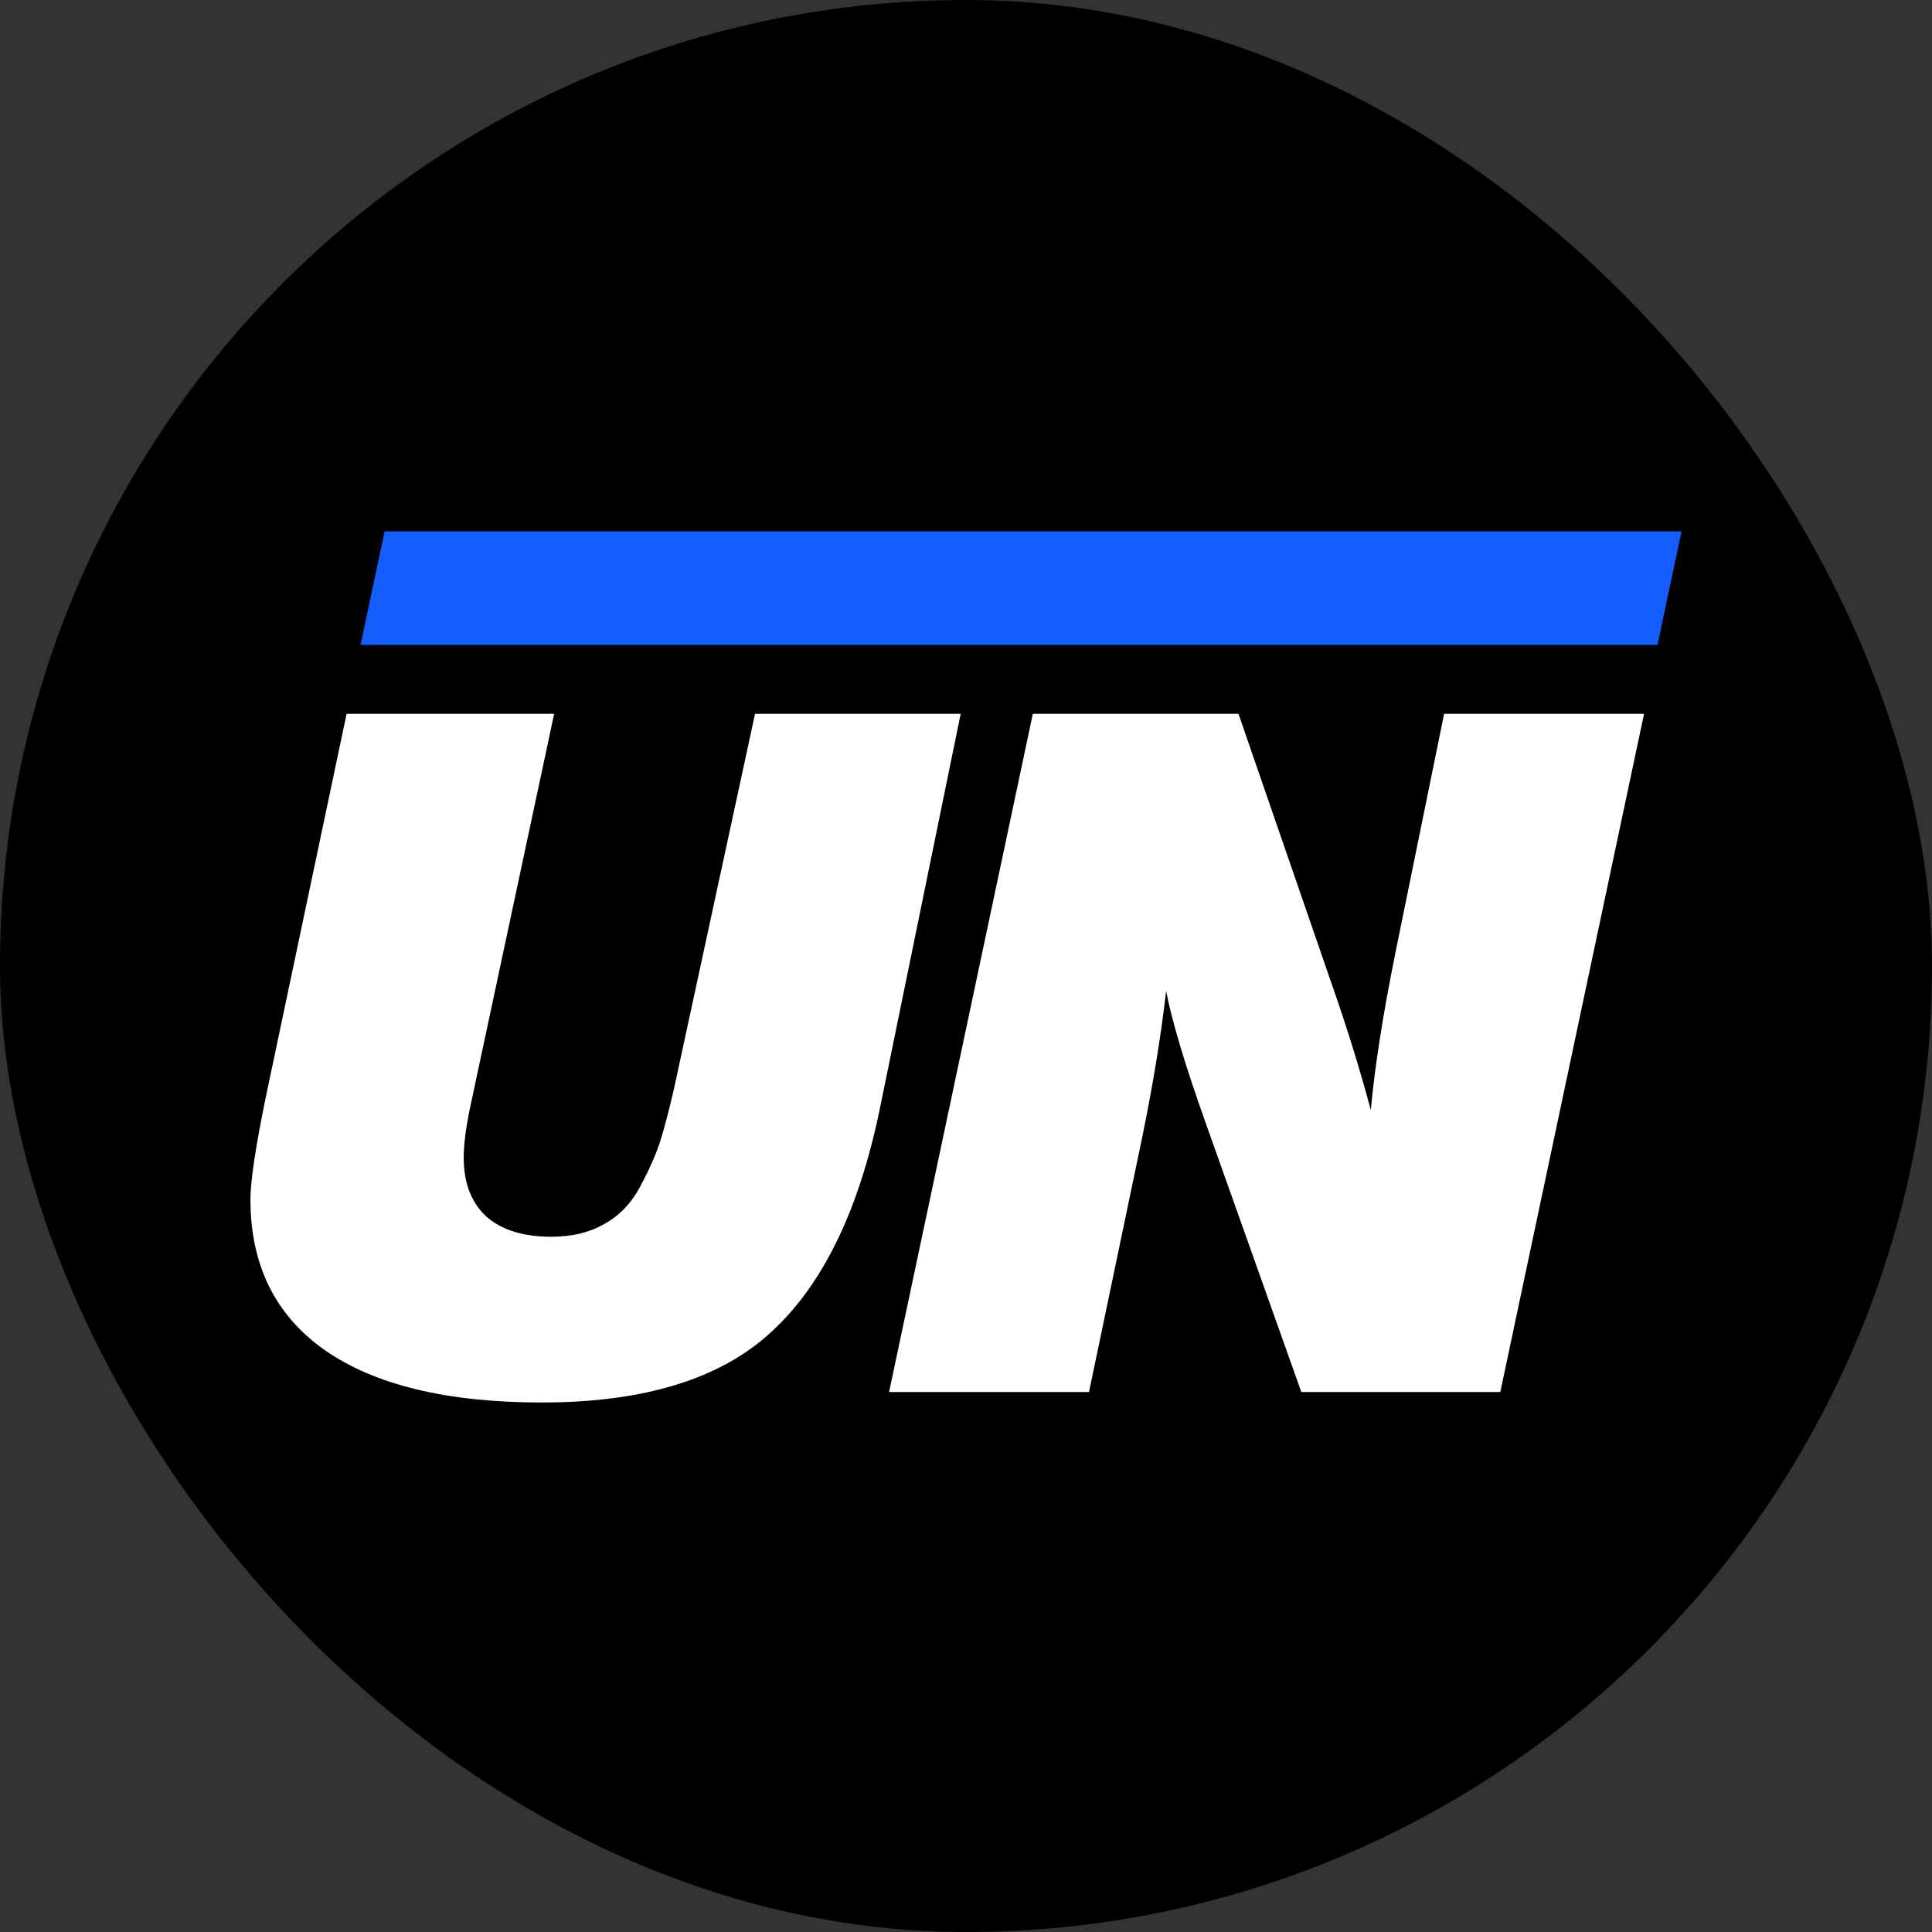 <svg width="1080" height="1080" viewBox="0 0 1080 1080" fill="none" xmlns="http://www.w3.org/2000/svg">
<rect x="0" y="0" width="1080" height="1080" fill="#333333" stroke="none"/>
<rect width="1080" height="1080" rx="540" fill="black"/>
<path d="M262.939 618.4C260.456 630.114 259.214 639.699 259.214 647.153C259.214 661.352 263.472 672.357 271.987 680.166C280.503 687.621 292.567 691.349 308.178 691.349C319.532 691.349 329.29 689.042 337.45 684.428C345.965 679.813 352.707 672.889 357.674 663.66C362.641 654.431 366.366 646.089 368.85 638.634C371.333 630.825 373.994 620.707 376.832 608.283L422.071 399.02H537.028L491.789 619.998C480.08 676.795 459.856 718.327 431.117 744.596C402.733 770.865 359.979 784 302.855 784C249.989 784 209.541 774.237 181.512 754.713C153.837 735.189 140 707.146 140 670.583C140 660.289 142.839 641.296 148.516 613.607L193.753 399.02H309.774L262.939 618.4Z" fill="white"/>
<path d="M743.943 548.645C752.458 572.784 759.91 596.746 766.297 620.53C768.425 596.746 773.038 567.282 780.134 532.139L807.276 399.02H919.04L838.676 778.143H727.446L673.693 626.919C662.339 594.971 655.065 570.655 651.872 553.971C649.033 578.819 644.598 605.975 638.566 635.439L608.762 778.143H496.999L577.363 399.02H692.319L743.943 548.645Z" fill="white"/>
<path d="M926.548 360.522H201.547L214.998 297H940L926.548 360.522Z" fill="#155DFC"/>
</svg>
